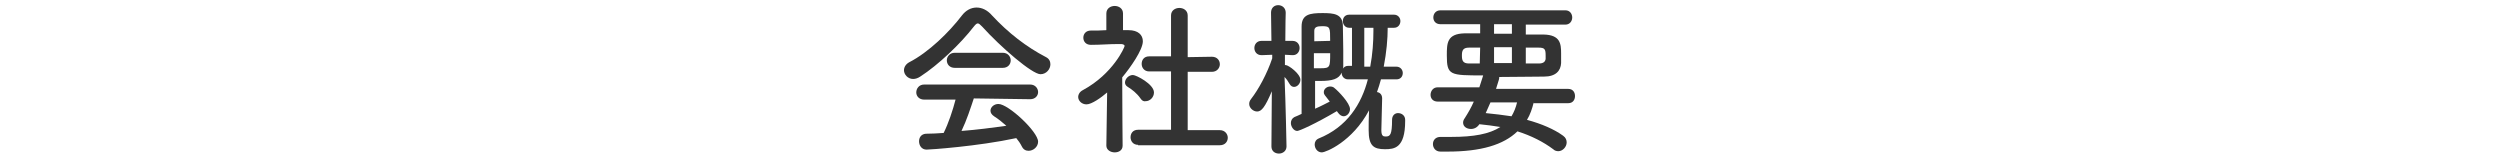 <?xml version="1.0" encoding="utf-8"?>
<!-- Generator: Adobe Illustrator 25.2.1, SVG Export Plug-In . SVG Version: 6.00 Build 0)  -->
<svg version="1.1" id="レイヤー_1" xmlns="http://www.w3.org/2000/svg" xmlns:xlink="http://www.w3.org/1999/xlink" x="0px"
	 y="0px" viewBox="0 0 630 42" width="630" height="42" style="enable-background:new 0 0 630 42;" xml:space="preserve">
<style type="text/css">
	.st0{fill:#333333;}
</style>
<g id="レイヤー_1のコピー_2">
	<g>
		<path class="st0" d="M247.5,6.7c-0.5-0.5-0.8-0.8-1.1-0.8s-0.6,0.3-1,0.8c-3.4,4.4-9,9.7-13.5,12.6c-0.6,0.4-1.2,0.6-1.8,0.6
			c-1.3,0-2.3-1.1-2.3-2.2c0-0.7,0.4-1.5,1.3-2c4.9-2.5,10.1-7.6,13.3-11.8c1-1.3,2.3-2,3.7-2c1.3,0,2.7,0.6,3.9,2
			c4.1,4.4,8.6,7.9,13.6,10.5c0.8,0.4,1.1,1.1,1.1,1.8c0,1.2-1,2.5-2.5,2.5C260.1,18.7,252.2,11.9,247.5,6.7z M245.4,24.8
			c-0.8,2.4-1.8,5.5-3.1,8.2c3.9-0.3,7.7-0.8,11.3-1.3c-1-0.9-2-1.7-3.1-2.4c-0.6-0.4-0.9-0.9-0.9-1.4c0-0.9,0.9-1.7,2-1.7
			c2.5,0,10,7,10,9.5c0,1.3-1.2,2.3-2.4,2.3c-0.7,0-1.3-0.3-1.7-1.1c-0.4-0.8-0.9-1.5-1.4-2.1c-9.8,2.1-21.8,2.9-22.6,2.9
			c-1.3,0-1.9-1.1-1.9-2.1c0-0.9,0.5-1.8,1.7-1.9c1.5,0,3-0.1,4.5-0.2c1.2-2.4,2.3-5.7,3-8.4h-7.9c-1.3,0-2-0.9-2-1.8c0-1,0.7-2,2-2
			h26.7c1.3,0,2,1,2,1.9s-0.7,1.8-2,1.8L245.4,24.8z M240.6,17.1c-1.3,0-2-0.9-2-1.9c0-0.9,0.7-1.9,2-1.9h12.1c1.3,0,2,1,2,1.9
			c0,1-0.7,1.9-2,1.9H240.6z"/>
		<path class="st0" d="M282.9,36.7c0,1.2-1,1.7-2,1.7s-2.1-0.6-2.1-1.7l0,0l0.2-13.4c-1.5,1.3-3.9,3-5.2,3c-1.2,0-2.1-0.9-2.1-1.9
			c0-0.6,0.4-1.3,1.2-1.7c7.6-4.1,10.5-10.8,10.5-11.1c0-0.4-0.6-0.5-0.9-0.5s-0.5,0-0.8,0c-2.4,0-4.2,0.2-6.8,0.2l0,0
			c-1.3,0-1.9-0.9-1.9-1.8c0-0.9,0.6-1.8,1.9-1.8s2.6,0,3.9-0.1V3.4c0-1.3,1.1-1.9,2.1-1.9s2.1,0.6,2.1,1.9v4.2h1.4
			c2.4,0,3.6,1.2,3.6,2.8c0,2.2-3.2,6.7-5.2,9.1C282.8,25.9,282.9,36.6,282.9,36.7L282.9,36.7z M287.4,24.8
			c-0.9-1.3-2.2-2.3-3.2-2.9c-0.5-0.3-0.7-0.7-0.7-1.1c0-0.9,0.9-1.9,2-1.9c0.8,0,5.3,2.3,5.3,4.4c0,1.2-1,2.2-2.1,2.2
			C288.2,25.6,287.8,25.4,287.4,24.8z M286.8,36.5c-1.3,0-1.9-1-1.9-1.9c0-1,0.6-1.9,1.9-1.9h8.3V18h-5.5c-1.3,0-1.9-1-1.9-1.9
			c0-1,0.6-1.9,1.9-1.9l0,0h5.5V3.9c0-1.3,1.1-1.9,2.1-1.9s2.1,0.6,2.1,1.9v10.5l6.1-0.1l0,0c1.3,0,2,0.9,2,1.9c0,0.9-0.7,1.9-2,1.9
			h-6.1v14.7h8.1c1.3,0,2,1,2,1.9c0,1-0.7,1.9-2,1.9h-20.6V36.5z"/>
		<path class="st0" d="M324.2,36.9c0,1.2-1,1.8-1.9,1.8c-1,0-1.9-0.6-1.9-1.8l0,0l0.1-13.9c-1.7,4-2.6,5.1-3.7,5.1c-1,0-2-0.9-2-1.9
			c0-0.4,0.1-0.8,0.5-1.3c1.8-2.3,4-6.3,5.3-10.2v-0.9l-2.6,0.1c0,0,0,0-0.1,0c-1.2,0-1.8-0.9-1.8-1.8c0-0.9,0.6-1.8,1.8-1.8h2.5
			l-0.1-7.1l0,0c0-1.3,0.9-1.9,1.8-1.9c1,0,1.9,0.7,1.9,1.9l0,0c0,0-0.1,3.3-0.1,7.1h1.8c1.2,0,1.8,0.9,1.8,1.8
			c0,0.9-0.6,1.8-1.7,1.8c0,0,0,0-0.1,0l-1.9-0.1c0,0.9,0,1.8,0,2.6c0.1,0,0.1,0,0.2,0c0.7,0,3.7,2.2,3.7,3.7c0,1-0.8,1.8-1.6,1.8
			c-0.4,0-0.8-0.2-1.1-0.7c-0.4-0.7-0.8-1.3-1.3-1.8C324,26.1,324.2,36.8,324.2,36.9L324.2,36.9z M348,20c-0.3,1.1-0.6,2.1-1,3.2
			c0.7,0.1,1.3,0.6,1.3,1.6c0,1.6-0.2,6.3-0.2,8c0,1.5,0.5,1.6,1.1,1.6c1.1,0,1.6-0.4,1.6-4.2c0-1.2,0.8-1.7,1.5-1.7
			c0.9,0,1.8,0.6,1.8,1.7c0,0.1,0,0.2,0,0.3c0,6.9-2.8,7.1-5.1,7.1c-2.9,0-4.1-0.9-4.1-4.8c0-1,0-3.2,0.1-5
			c-4.2,7.9-10.9,10.6-11.9,10.6c-1.1,0-1.8-1-1.8-2c0-0.6,0.3-1.2,1-1.5c7.2-2.9,10.8-8.7,12.4-14.9h-5c-1,0-1.6-0.8-1.6-1.6
			c0,0,0,0,0-0.1c-0.7,1.6-2.3,2.1-5.4,2.1c-0.5,0-0.9,0-1.3,0c0,1.1,0,4.3,0,7c1.4-0.6,2.7-1.3,3.7-1.8c-1.4-1.8-1.5-1.8-1.5-2.4
			c0-0.8,0.8-1.4,1.6-1.4c0.4,0,0.8,0.1,1.1,0.4c1,0.8,3.9,3.8,3.9,5.3c0,1-0.8,1.8-1.6,1.8c-0.5,0-1-0.3-1.5-1l-0.2-0.3
			c-5.6,3.3-9.5,5-10,5c-0.9,0-1.6-1.1-1.6-2c0-0.6,0.3-1.2,0.9-1.5c0.5-0.2,1.2-0.5,1.8-0.8c0-22,0-22,0-22c0-3.1,2.1-3.4,5.3-3.4
			c2.8,0,5,0.2,5.1,3.1c0,1.6,0.1,3.9,0.1,6.3c0,1.4,0,2.8,0,3.9c0,0.3,0,0.5-0.1,0.7c0.3-0.4,0.7-0.7,1.3-0.7h1V7H340
			c-1,0-1.6-0.8-1.6-1.7c0-0.8,0.5-1.6,1.6-1.6h11.3c1,0,1.6,0.8,1.6,1.6S352.4,7,351.3,7h-1.6c0,2.8-0.3,6.2-1,9.8h3.2
			c1,0,1.6,0.8,1.6,1.6c0,0.8-0.5,1.6-1.6,1.6H348z M331.1,13.4c0,1.3,0,2.6,0,3.8c0.4,0,1,0,1.7,0c2.4,0,2.4-0.3,2.4-3.8
			C335.2,13.4,331.1,13.4,331.1,13.4z M335.2,10.3c0-3.4,0-3.7-2-3.7c-1.3,0-2,0.2-2,1.2v2.6L335.2,10.3L335.2,10.3z M345.3,16.8
			c0.6-3.2,0.8-6.3,0.8-9c0-0.3,0-0.5,0-0.8h-2.3v9.8H345.3z"/>
		<path class="st0" d="M386.5,25.8c-0.4,1.6-0.9,3.1-1.7,4.4c3.7,1,6.9,2.4,9.1,4c0.7,0.5,0.9,1.1,0.9,1.7c0,1.1-1,2.2-2.1,2.2
			c-0.4,0-0.9-0.1-1.3-0.5c-2.4-1.8-5.5-3.4-9-4.5c-3.5,3.4-9.2,5.1-17.6,5.1c-0.6,0-1.2,0-1.8,0c-1.3,0-1.9-1-1.9-1.9
			s0.6-1.8,1.9-1.8c0,0,0,0,0.1,0c0.9,0,1.8,0,2.7,0c5.5,0,9.5-0.7,12.3-2.5c-1.7-0.3-3.5-0.5-5.3-0.7c-0.5,0.8-1.3,1.2-2.1,1.2
			c-1.1,0-2-0.6-2-1.6c0-0.3,0.1-0.7,0.4-1.1c0.9-1.4,1.7-2.8,2.3-4.2h-9.1c-1.2,0-1.8-0.8-1.8-1.7c0-0.9,0.6-1.9,1.8-1.9h10.5
			c0.3-0.9,0.6-1.8,0.9-2.8c0,0,0-0.2,0.1-0.2c-8.4,0-9.2,0-9.2-5c0-3.1,0-5.5,4.5-5.6c1.2,0,2.6,0,3.9,0V6.1h-10
			c-1.2,0-1.8-0.8-1.8-1.7s0.6-1.8,1.8-1.8h31.5c1.1,0,1.7,0.9,1.7,1.8s-0.6,1.8-1.7,1.8h-10v2.5c1.6,0,3.2,0,4.5,0
			c4.2,0.1,4.4,2.3,4.4,4.8c0,0.9,0,1.8,0,2.4c-0.1,1.9-1.3,3.4-4.3,3.4c-3.2,0-7.2,0.1-11.3,0.1c0,0.1,0,0.2,0,0.3
			c0,0.1,0,0.2-0.8,2.7h18.2c1.2,0,1.7,0.9,1.7,1.8s-0.5,1.8-1.7,1.8h-8.7V25.8z M373,12h-2.8c-1.6,0-1.8,0.8-1.8,2s0.2,2,1.8,2h2.7
			L373,12L373,12z M375.6,25.8c-0.4,0.9-0.8,1.8-1.2,2.7c2.2,0.2,4.4,0.5,6.5,0.8c0.6-1,1.1-2.2,1.4-3.5H375.6z M381,6.1h-4.5v2.4
			h4.5V6.1z M381,11.9h-4.5v4h4.5V11.9z M387.8,16c1.3,0,1.6-0.6,1.7-1.1c0-0.3,0-0.6,0-0.9c0-1.6-0.2-2-1.8-2h-3.2v4H387.8z"/>
	</g>
</g>
</svg>
